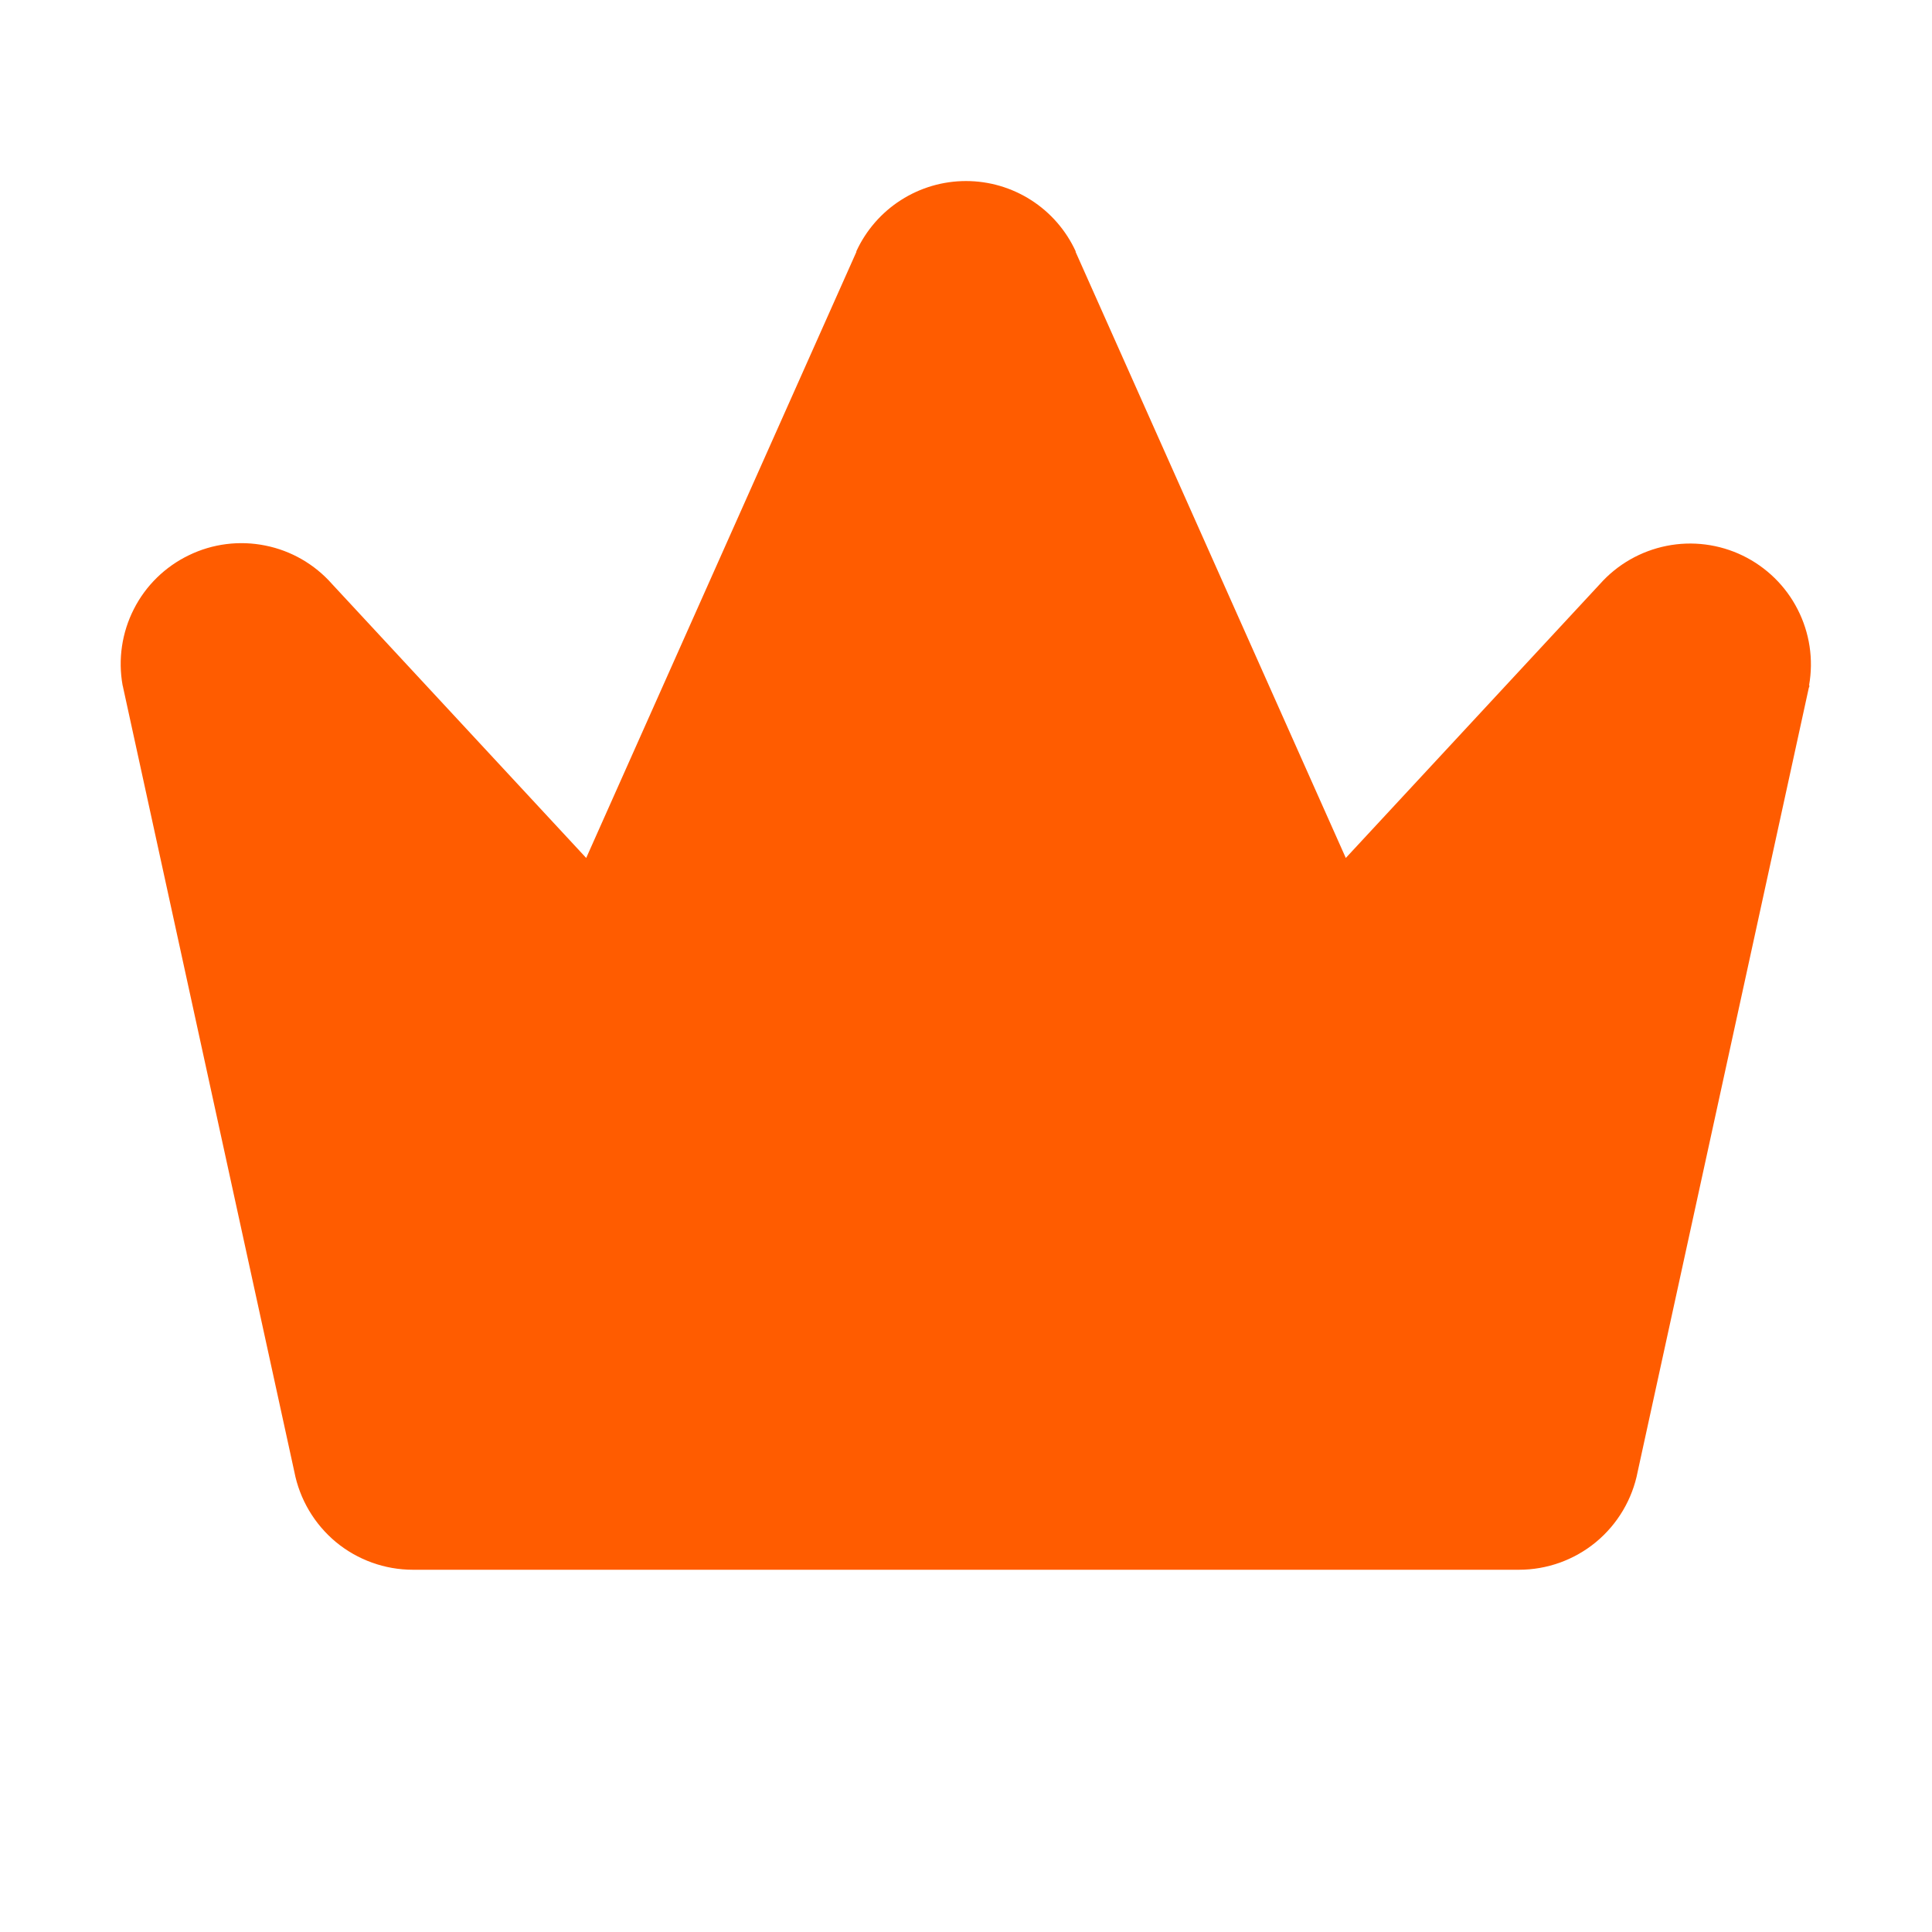 <svg width="24" height="24" viewBox="0 0 24 24" fill="none" xmlns="http://www.w3.org/2000/svg">
<path d="M22.477 8.513C22.477 8.524 22.477 8.533 22.47 8.543L20.344 18.281C20.278 18.624 20.095 18.933 19.826 19.156C19.557 19.378 19.219 19.5 18.87 19.5H5.129C4.78 19.5 4.442 19.378 4.173 19.156C3.905 18.933 3.722 18.624 3.656 18.281L1.53 8.543C1.53 8.533 1.525 8.524 1.523 8.513C1.465 8.191 1.514 7.858 1.663 7.566C1.811 7.274 2.052 7.039 2.347 6.897C2.641 6.754 2.975 6.712 3.296 6.777C3.617 6.841 3.908 7.009 4.125 7.255L7.282 10.658L10.638 3.13C10.638 3.127 10.638 3.124 10.638 3.121C10.758 2.861 10.95 2.64 11.191 2.486C11.433 2.331 11.713 2.249 12 2.249C12.287 2.249 12.567 2.331 12.809 2.486C13.05 2.64 13.242 2.861 13.362 3.121C13.362 3.124 13.362 3.127 13.362 3.13L16.718 10.658L19.875 7.255C20.092 7.011 20.383 6.845 20.703 6.781C21.023 6.717 21.356 6.76 21.649 6.902C21.943 7.045 22.183 7.279 22.331 7.57C22.48 7.861 22.53 8.192 22.473 8.513H22.477Z" fill="#FF5C00"/>
</svg>
